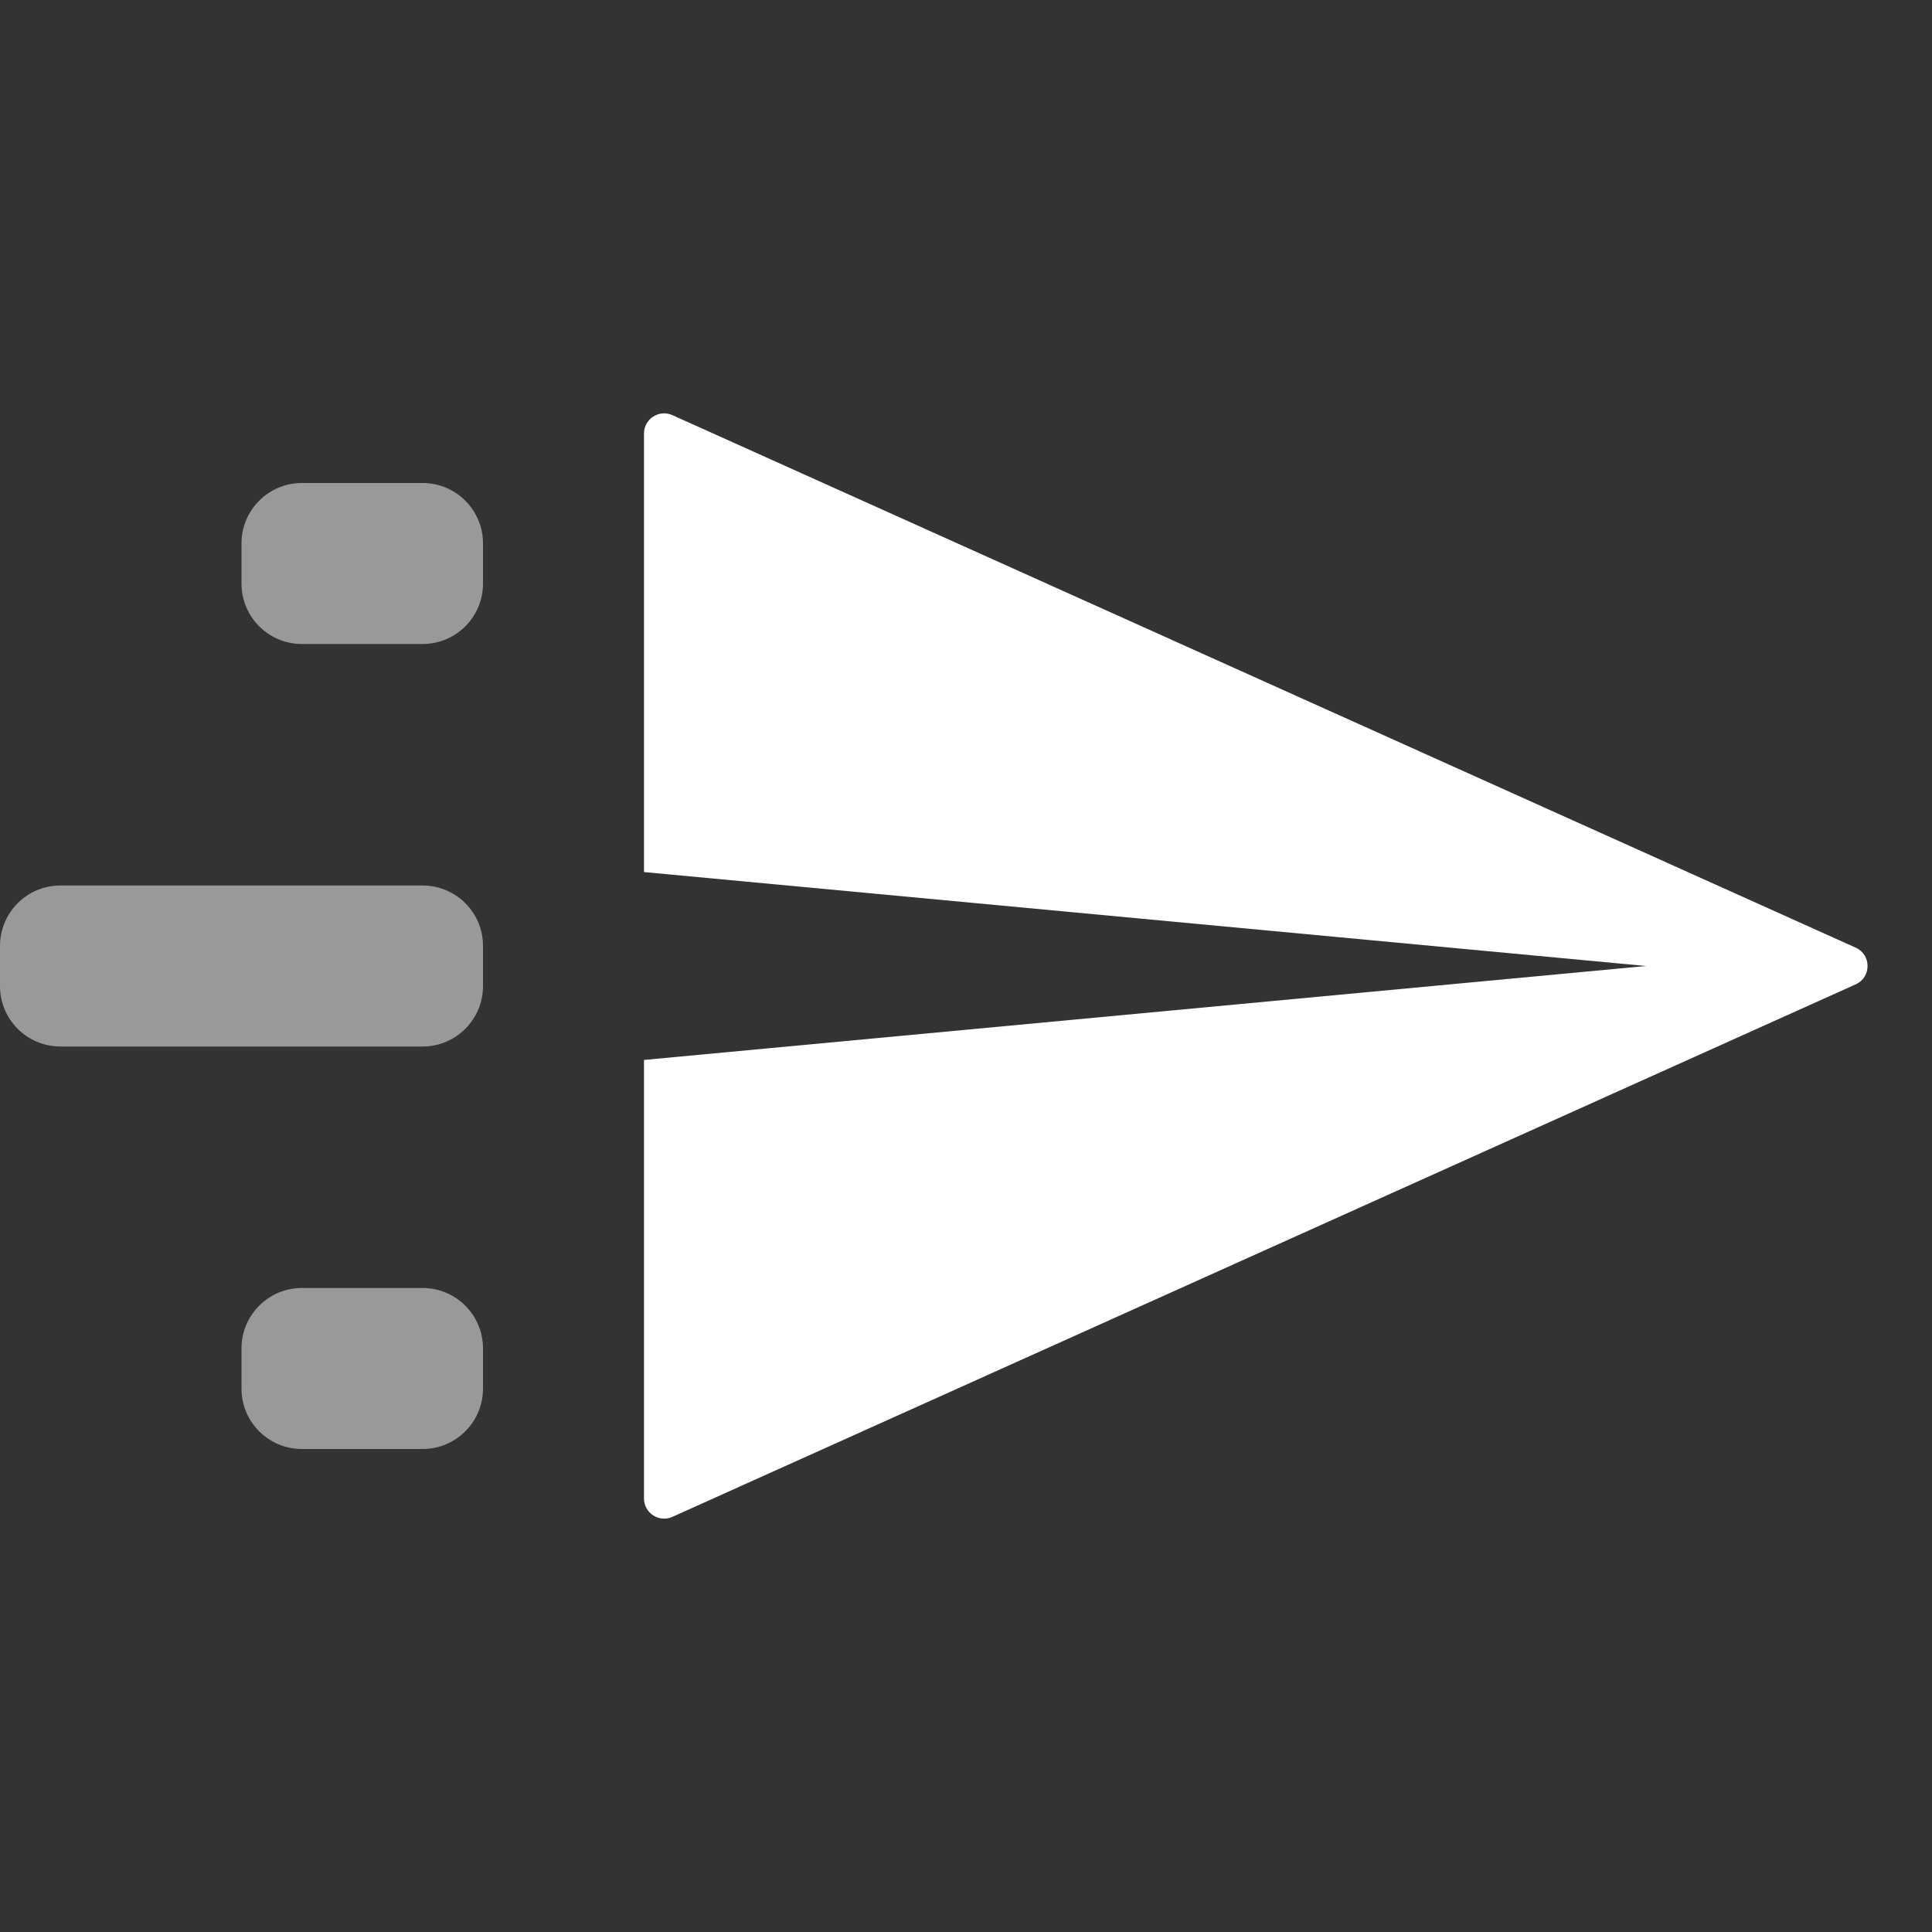 <svg xmlns:xlink="http://www.w3.org/1999/xlink"  width="48" height="48" viewBox="0 0 48 48" fill="none" xmlns="http://www.w3.org/2000/svg">
<rect x="0" y="0" width="48" height="48" fill="#333333" stroke="none"/>
<path fill-rule="evenodd" clip-rule="evenodd" d="M16 10.77C16 10.408 16.374 10.165 16.705 10.314L46.104 23.544C46.497 23.721 46.497 24.279 46.104 24.456L16.705 37.686C16.374 37.834 16 37.592 16 37.23V26.334L40.894 24L16 21.666V10.77Z" fill="white"/>
<path opacity="0.5" fill-rule="evenodd" clip-rule="evenodd" d="M7.5 12C6.672 12 6 12.672 6 13.5V14.5C6 15.328 6.672 16 7.5 16H10.5C11.328 16 12 15.328 12 14.5V13.5C12 12.672 11.328 12 10.5 12H7.5ZM0 23.5C0 22.672 0.672 22 1.5 22H10.5C11.328 22 12 22.672 12 23.5V24.5C12 25.328 11.328 26 10.5 26H1.5C0.672 26 0 25.328 0 24.5V23.5ZM6 33.5C6 32.672 6.672 32 7.5 32H10.5C11.328 32 12 32.672 12 33.5V34.5C12 35.328 11.328 36 10.5 36H7.5C6.672 36 6 35.328 6 34.5V33.5Z" fill="white"/>
</svg>
